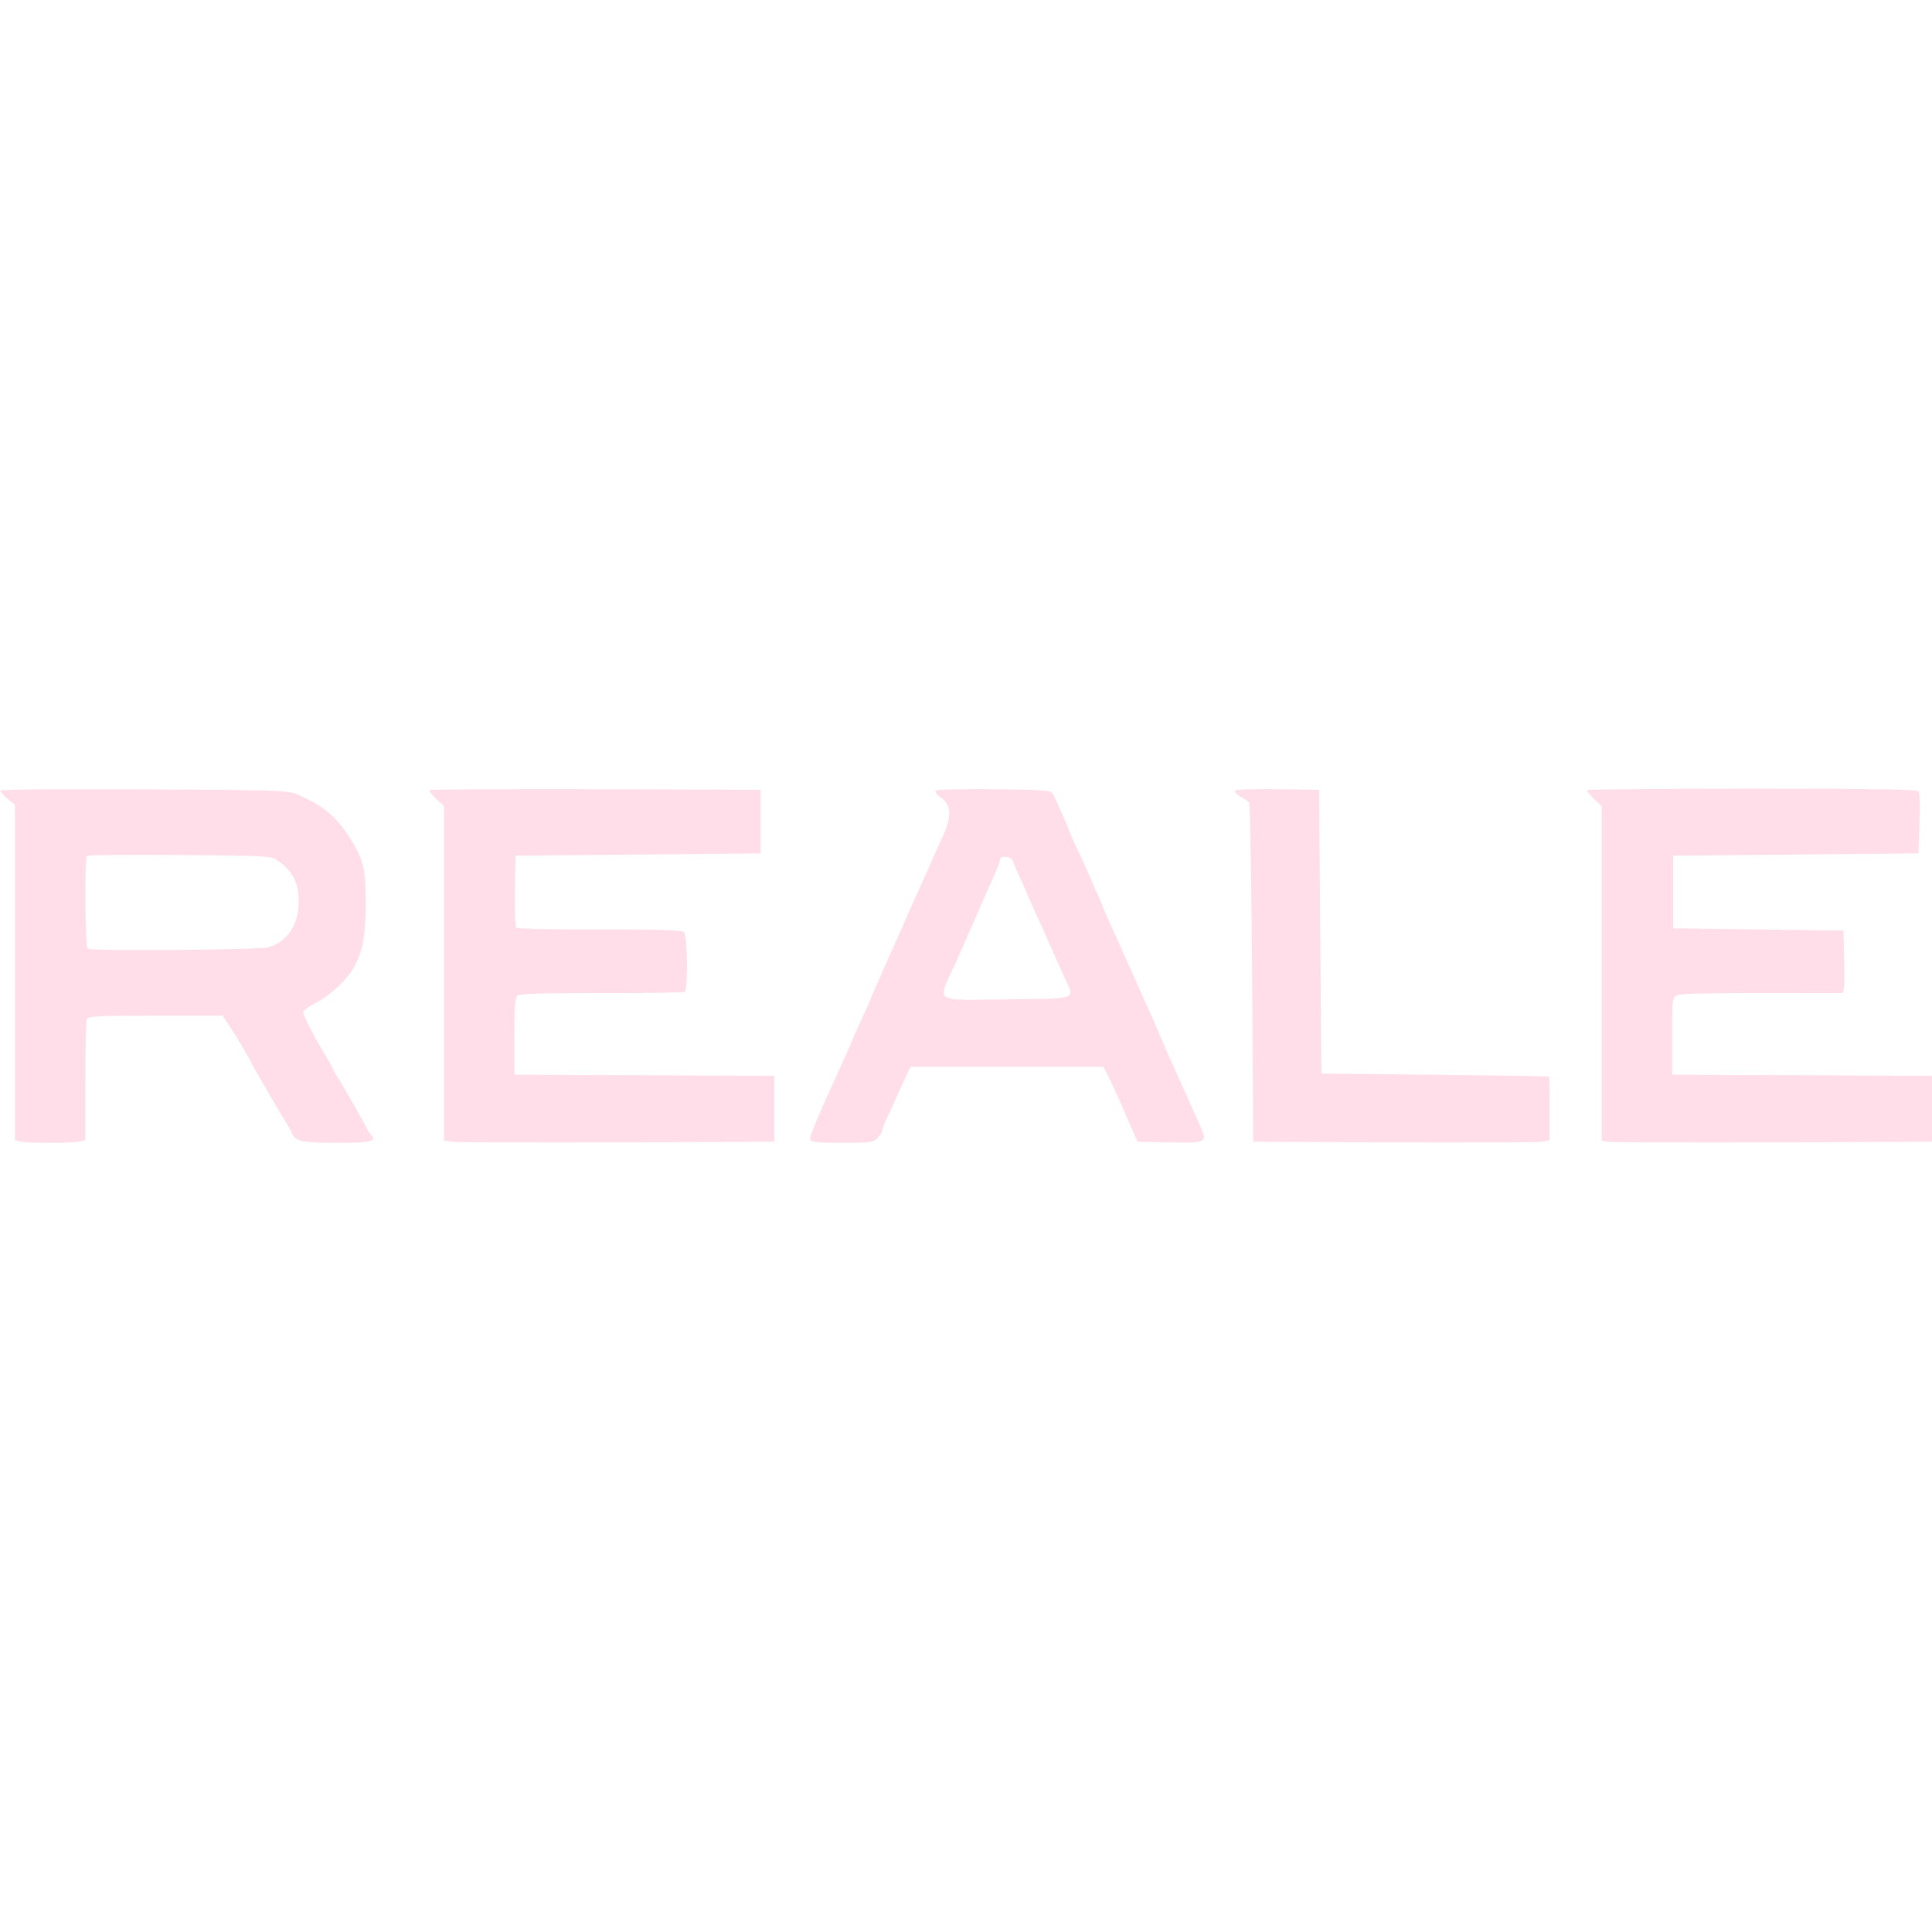 <svg width="288" height="288" viewBox="0 0 288 288" fill="none" xmlns="http://www.w3.org/2000/svg">
<g clip-path="url(#clip0_1_778)">
<path d="M0.068 117.843C-2.53387e-05 117.978 0.44 118.52 1.083 119.027L2.233 119.975V169.954L3.012 170.157C3.993 170.428 10.964 170.428 11.945 170.157L12.723 169.954V161.224C12.723 156.419 12.825 152.257 12.926 151.952C13.095 151.478 14.314 151.411 23.179 151.411H33.196L33.94 152.527C35.057 154.185 37.425 158.178 37.425 158.347C37.425 158.517 42.129 166.57 42.84 167.653C43.043 167.924 43.313 168.499 43.516 168.905C44.058 170.157 44.938 170.36 50.25 170.36C55.495 170.36 56.24 170.157 55.224 169.04C54.92 168.702 54.683 168.33 54.683 168.228C54.683 168.025 51.13 161.799 50.284 160.547C50.081 160.276 49.81 159.701 49.607 159.295C49.438 158.889 48.931 157.975 48.491 157.265C47.069 154.997 45.208 151.411 45.208 150.903C45.208 150.632 46.054 149.989 47.103 149.482C48.998 148.568 51.502 146.267 52.619 144.44C54.006 142.139 54.514 139.601 54.514 134.66C54.514 129.416 54.175 128.062 52.111 124.847C50.047 121.599 47.949 119.907 44.024 118.316C42.84 117.843 40.099 117.741 21.454 117.674C9.813 117.606 0.169 117.674 0.068 117.843ZM41.317 128.231C43.584 129.754 44.532 131.547 44.532 134.39C44.532 137.841 42.772 140.481 39.963 141.225C38.508 141.597 13.671 141.8 13.062 141.428C12.689 141.191 12.588 127.994 12.96 127.588C13.095 127.453 19.322 127.385 26.766 127.453C39.625 127.554 40.336 127.588 41.317 128.231ZM64.056 117.775C63.955 117.91 64.395 118.486 65.038 119.095L66.188 120.178V169.988L67.305 170.191C67.88 170.292 78.979 170.326 91.906 170.293L115.423 170.191V160.378L96.068 160.276L76.678 160.209V154.49C76.678 150.057 76.78 148.703 77.152 148.399C77.49 148.128 81.077 148.027 89.672 148.027C96.305 148.061 101.888 147.959 102.057 147.858C102.598 147.519 102.497 139.398 101.922 138.924C101.583 138.653 97.996 138.552 89.368 138.552C82.701 138.586 77.118 138.45 76.949 138.281C76.78 138.112 76.712 135.642 76.746 132.766L76.847 127.554L95.12 127.385L113.393 127.216V117.741L88.826 117.64C75.325 117.606 64.192 117.674 64.056 117.775ZM139.483 117.877C139.347 118.046 139.719 118.52 140.261 118.892C141.851 120.042 141.919 121.666 140.464 124.847C139.99 125.862 139.043 127.994 137.588 131.277C137.182 132.19 136.505 133.713 136.065 134.66C135.659 135.574 134.948 137.097 134.576 138.044C134.17 138.958 133.595 140.278 133.29 140.921C132.986 141.564 132.546 142.545 132.309 143.12C132.072 143.662 131.395 145.15 130.854 146.436C130.278 147.688 129.805 148.771 129.805 148.839C129.805 148.94 129.196 150.328 128.451 151.918C127.707 153.509 127.098 154.896 127.098 154.964C127.098 155.031 126.556 156.249 125.879 157.738C121.413 167.552 120.634 169.413 120.804 169.92C120.939 170.259 122.123 170.36 125.541 170.36C129.805 170.36 130.177 170.326 130.82 169.616C131.192 169.21 131.497 168.736 131.497 168.567C131.497 168.364 131.835 167.518 132.207 166.672C132.613 165.826 133.155 164.641 133.392 164.1C133.628 163.525 134.238 162.171 134.779 161.055L135.726 159.024H164.489L165.335 160.716C165.809 161.63 166.959 164.168 167.873 166.3L169.565 170.191L174.404 170.293C179.953 170.394 180.021 170.36 178.871 167.755C178.465 166.875 177.957 165.657 177.686 165.115C177.449 164.54 176.874 163.254 176.4 162.239C174.81 158.72 173.795 156.453 172.915 154.355C172.441 153.204 171.595 151.275 171.02 150.057C169.937 147.621 169.802 147.35 168.618 144.643C168.144 143.628 167.467 142.105 167.095 141.259C164.929 136.454 164.32 135.1 164.32 134.965C164.32 134.897 163.846 133.815 163.271 132.563C162.73 131.277 162.053 129.788 161.816 129.246C161.579 128.671 160.902 127.216 160.293 125.964C159.718 124.712 159.244 123.595 159.244 123.494C159.244 123.325 157.383 119.162 156.909 118.249C156.673 117.809 155.285 117.741 148.145 117.64C143.103 117.606 139.584 117.674 139.483 117.877ZM150.988 128.299C151.089 128.637 151.36 129.348 151.631 129.923C151.901 130.465 152.443 131.683 152.849 132.63C153.221 133.544 153.932 135.067 154.338 136.014C154.778 136.928 155.454 138.45 155.86 139.398C157.282 142.613 158.263 144.812 158.94 146.267C160.226 148.974 160.632 148.873 150.006 148.974C138.806 149.076 139.652 149.685 142.528 143.391C142.799 142.782 143.239 141.8 143.509 141.191C143.78 140.582 144.355 139.229 144.795 138.214C145.269 137.198 145.946 135.574 146.352 134.66C146.758 133.713 147.232 132.664 147.401 132.292C148.653 129.449 149.093 128.4 149.093 128.096C149.093 127.453 150.785 127.69 150.988 128.299ZM184.116 117.877C184.014 118.08 184.386 118.452 184.928 118.756C185.469 119.027 186.044 119.467 186.214 119.67C186.349 119.907 186.552 131.378 186.653 145.15L186.823 170.191L207.803 170.293C219.342 170.326 229.29 170.292 229.899 170.191L230.982 169.988V165.284C230.982 162.679 230.948 160.513 230.914 160.479C230.847 160.445 223.199 160.31 213.894 160.209L196.974 160.039L196.805 138.89L196.636 117.741L190.477 117.64C186.721 117.606 184.251 117.674 184.116 117.877ZM236.633 117.775C236.532 117.91 236.971 118.486 237.614 119.095L238.765 120.178V170.022L239.543 170.191C239.949 170.292 251.014 170.326 264.144 170.293L288 170.191V160.378L268.644 160.276L249.255 160.209V154.456C249.255 149.076 249.289 148.703 249.932 148.365C250.371 148.128 254.601 148.027 262.35 148.027C268.847 148.027 274.329 148.061 274.566 148.027C274.904 148.027 274.972 146.978 274.904 143.357L274.803 138.721L262.113 138.552L249.424 138.383V127.554L267.697 127.385L285.97 127.216L286.139 122.817C286.24 120.381 286.173 118.215 286.003 117.978C285.767 117.674 280.454 117.572 261.268 117.572C247.834 117.572 236.768 117.674 236.633 117.775Z" fill="#FFDEE9"/>
</g>
<defs>
<clipPath id="clip0_1_778">
<rect width="288" height="288" fill="white"/>
</clipPath>
</defs>
</svg>
